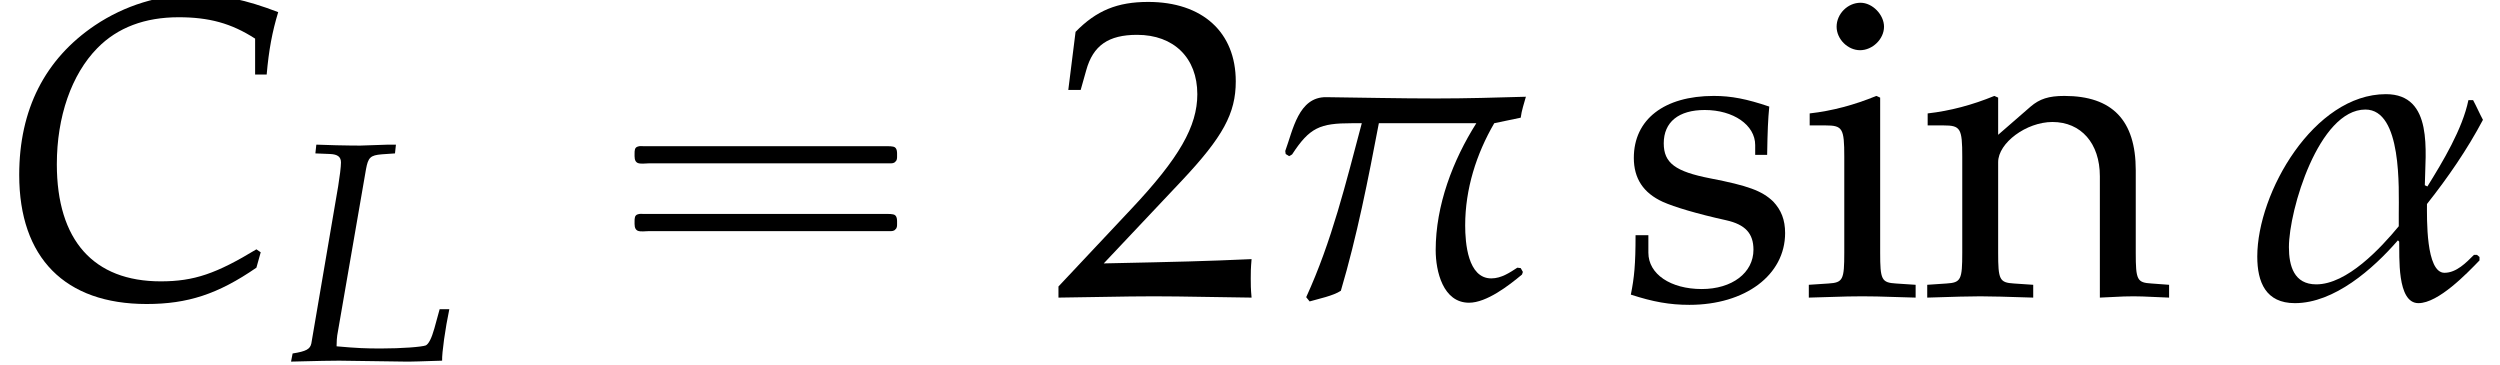 <?xml version='1.0' encoding='UTF-8'?>
<!-- This file was generated by dvisvgm 2.13.3 -->
<svg version='1.1' xmlns='http://www.w3.org/2000/svg' xmlns:xlink='http://www.w3.org/1999/xlink' width='63.59pt' height='9.277pt' viewBox='201.319 74.754 63.59 9.277'>
<defs>
<path id='g2-11' d='M4.407-3.279C4.343-3.398 4.288-3.526 4.224-3.645H4.137C4.026-3.105 3.66-2.501 3.375-2.041L3.327-2.064C3.335-2.676 3.494-3.756 2.604-3.756C1.27-3.756 .214-1.93 .214-.738C.214-.262 .373 .127 .913 .127C1.644 .127 2.366-.508 2.827-1.04L2.851-1.016C2.859-.754 2.803 .127 3.208 .127C3.581 .127 4.113-.429 4.343-.667V-.731L4.296-.77H4.24C4.097-.627 3.915-.437 3.692-.437C3.343-.437 3.367-1.461 3.367-1.715C3.756-2.207 4.113-2.724 4.407-3.279ZM2.843-1.302C2.509-.897 1.882-.222 1.31-.222C.897-.222 .802-.564 .802-.913C.802-1.604 1.358-3.47 2.223-3.47C2.906-3.47 2.843-2.001 2.843-1.525V-1.302Z'/>
<path id='g2-25' d='M4.828-3.708C4.28-3.692 3.716-3.676 3.16-3.676C2.477-3.676 1.795-3.692 1.12-3.7C.603-3.708 .5-3.089 .357-2.7L.365-2.644L.429-2.604L.484-2.636C.81-3.136 1-3.216 1.596-3.216H1.779C1.485-2.112 1.223-1.024 .746 .016L.81 .095C.969 .048 1.247-.008 1.39-.103C1.691-1.12 1.898-2.176 2.096-3.216H3.907C3.47-2.525 3.152-1.691 3.152-.858C3.152-.468 3.287 .119 3.772 .119C4.097 .119 4.51-.199 4.756-.405L4.772-.453L4.732-.524L4.669-.532C4.534-.445 4.375-.333 4.185-.333C3.748-.333 3.7-.993 3.7-1.318C3.7-1.993 3.907-2.644 4.24-3.216L4.732-3.319C4.748-3.454 4.796-3.589 4.828-3.708Z'/>
<path id='g3-67' d='M4.74-4.121H4.955C4.994-4.574 5.058-4.915 5.169-5.28C4.566-5.511 4.113-5.606 3.621-5.606C2.97-5.606 2.319-5.407 1.763-5.034C.834-4.407 .357-3.47 .357-2.255C.357-.715 1.207 .143 2.724 .143C3.486 .143 4.05-.04 4.764-.532L4.844-.818L4.764-.873C4.018-.421 3.605-.278 2.986-.278C1.739-.278 1.056-1.04 1.056-2.454C1.056-3.335 1.326-4.121 1.81-4.613C2.184-4.994 2.692-5.185 3.319-5.185C3.883-5.185 4.296-5.074 4.74-4.788V-4.121Z'/>
<path id='g3-76' d='M2.771-5.272L2.795-5.495H2.604L1.89-5.471C1.763-5.471 1.62-5.471 1.278-5.479L.77-5.495L.746-5.272L1.12-5.257C1.31-5.249 1.397-5.185 1.397-5.042C1.397-4.931 1.366-4.685 1.326-4.439L.643-.437C.611-.294 .516-.238 .167-.183L.127 .024L.453 .016C.699 .008 1.191 0 1.35 0L3.057 .024H3.136C3.248 .024 3.446 .016 3.708 .008L3.97 0C3.962-.199 4.05-.818 4.153-1.31H3.907L3.772-.818C3.7-.564 3.629-.429 3.557-.389C3.454-.349 2.946-.31 2.414-.31C2.025-.31 1.81-.318 1.286-.365V-.397C1.286-.508 1.294-.572 1.302-.643L2.033-4.867C2.088-5.169 2.144-5.225 2.438-5.249L2.771-5.272Z'/>
<use id='g6-67' xlink:href='#g3-67' transform='scale(1.369)'/>
<path id='g0-16' d='M.982-3.807C.949-3.796 .927-3.775 .916-3.742S.905-3.665 .905-3.633C.905-3.545 .895-3.436 .982-3.393C1.058-3.36 1.178-3.382 1.265-3.382H1.909H5.978H7.124C7.211-3.382 7.309-3.382 7.396-3.382C7.451-3.382 7.505-3.382 7.538-3.425C7.582-3.458 7.582-3.513 7.582-3.567C7.582-3.655 7.593-3.785 7.484-3.807C7.44-3.818 7.385-3.818 7.342-3.818H7.08H6.24H2.509H1.44H1.145C1.091-3.818 1.036-3.829 .982-3.807ZM.982-2.084C.949-2.073 .927-2.051 .916-2.018S.905-1.942 .905-1.909C.905-1.822 .895-1.713 .982-1.669C1.058-1.636 1.178-1.658 1.265-1.658H1.909H5.978H7.135H7.396C7.451-1.658 7.505-1.658 7.538-1.702C7.582-1.735 7.582-1.789 7.582-1.844C7.582-1.931 7.593-2.062 7.484-2.084C7.44-2.095 7.385-2.095 7.342-2.095H7.08H6.24H2.509H1.44H1.145C1.091-2.095 1.036-2.105 .982-2.084Z'/>
<path id='g8-50' d='M.174-.25V.033C2.206 0 2.206 0 2.598 0S2.989 0 5.086 .033C5.065-.196 5.065-.304 5.065-.456C5.065-.598 5.065-.706 5.086-.946C3.837-.891 3.337-.88 1.326-.837L3.304-2.934C4.358-4.054 4.684-4.652 4.684-5.467C4.684-6.717 3.837-7.488 2.456-7.488C1.674-7.488 1.141-7.271 .609-6.727L.424-5.249H.739L.88-5.749C1.054-6.38 1.445-6.651 2.174-6.651C3.108-6.651 3.706-6.065 3.706-5.141C3.706-4.326 3.25-3.521 2.022-2.217L.174-.25Z'/>
<path id='g8-105' d='M2.043-5.054L1.945-5.097C1.391-4.869 .826-4.717 .25-4.652V-4.347H.652C1.087-4.347 1.13-4.271 1.13-3.554V-1.109C1.13-.424 1.098-.348 .728-.326L.228-.293V.033C1.315 0 1.315 0 1.587 0S1.858 0 2.945 .033V-.293L2.445-.326C2.076-.348 2.043-.424 2.043-1.109V-5.054ZM1.543-7.467C1.217-7.467 .935-7.184 .935-6.858C.935-6.543 1.217-6.26 1.532-6.26S2.141-6.543 2.141-6.858C2.141-7.162 1.848-7.467 1.543-7.467Z'/>
<path id='g8-110' d='M4.456 .033C5.119 0 5.13 0 5.315 0C5.467 0 5.467 0 6.217 .033V-.293L5.771-.326C5.402-.348 5.369-.413 5.369-1.109V-3.206C5.369-4.478 4.771-5.097 3.554-5.097C3.152-5.097 2.924-5.021 2.695-4.826L1.869-4.108V-5.054L1.772-5.097C1.217-4.869 .652-4.717 .076-4.652V-4.347H.478C.913-4.347 .956-4.271 .956-3.554V-1.109C.956-.424 .924-.348 .554-.326L.065-.293V.033C.804 .011 1.098 0 1.413 0S2.022 .011 2.761 .033V-.293L2.271-.326C1.902-.348 1.869-.424 1.869-1.109V-3.413C1.869-3.902 2.587-4.434 3.25-4.434C3.978-4.434 4.456-3.891 4.456-3.054V.033Z'/>
<path id='g8-115' d='M.446-1.554C.446-.804 .413-.478 .326-.043C.891 .141 1.315 .217 1.815 .217C3.239 .217 4.25-.543 4.25-1.609C4.25-1.945 4.152-2.195 3.945-2.413C3.663-2.684 3.304-2.815 2.348-3C1.456-3.174 1.163-3.391 1.163-3.891C1.163-4.434 1.543-4.739 2.206-4.739C2.934-4.739 3.489-4.358 3.489-3.847V-3.597H3.793C3.804-4.228 3.815-4.489 3.847-4.826C3.271-5.021 2.88-5.097 2.435-5.097C1.174-5.097 .402-4.499 .402-3.521C.402-3 .641-2.63 1.141-2.402C1.435-2.271 2.011-2.098 2.75-1.935C3.239-1.826 3.445-1.598 3.445-1.185C3.445-.598 2.902-.185 2.13-.185C1.337-.185 .772-.565 .772-1.109V-1.554H.446Z'/>
<use id='g5-11' xlink:href='#g2-11' transform='scale(1.369)'/>
<use id='g5-25' xlink:href='#g2-25' transform='scale(1.369)'/>
</defs>
<g id='page1'>
<use x='201.319' y='82.291' xlink:href='#g6-67'/>
<use x='208.595' y='83.928' xlink:href='#g3-76'/>
<use x='216.555' y='82.291' xlink:href='#g0-16'/>
<use x='228.068' y='82.291' xlink:href='#g8-50'/>
<use x='233.522' y='82.291' xlink:href='#g5-25'/>
<use x='242.475' y='82.291' xlink:href='#g8-115'/>
<use x='247.1' y='82.291' xlink:href='#g8-105'/>
<use x='250.275' y='82.291' xlink:href='#g8-110'/>
<use x='258.442' y='82.291' xlink:href='#g5-11'/>
</g>
</svg><!--Rendered by QuickLaTeX.com-->